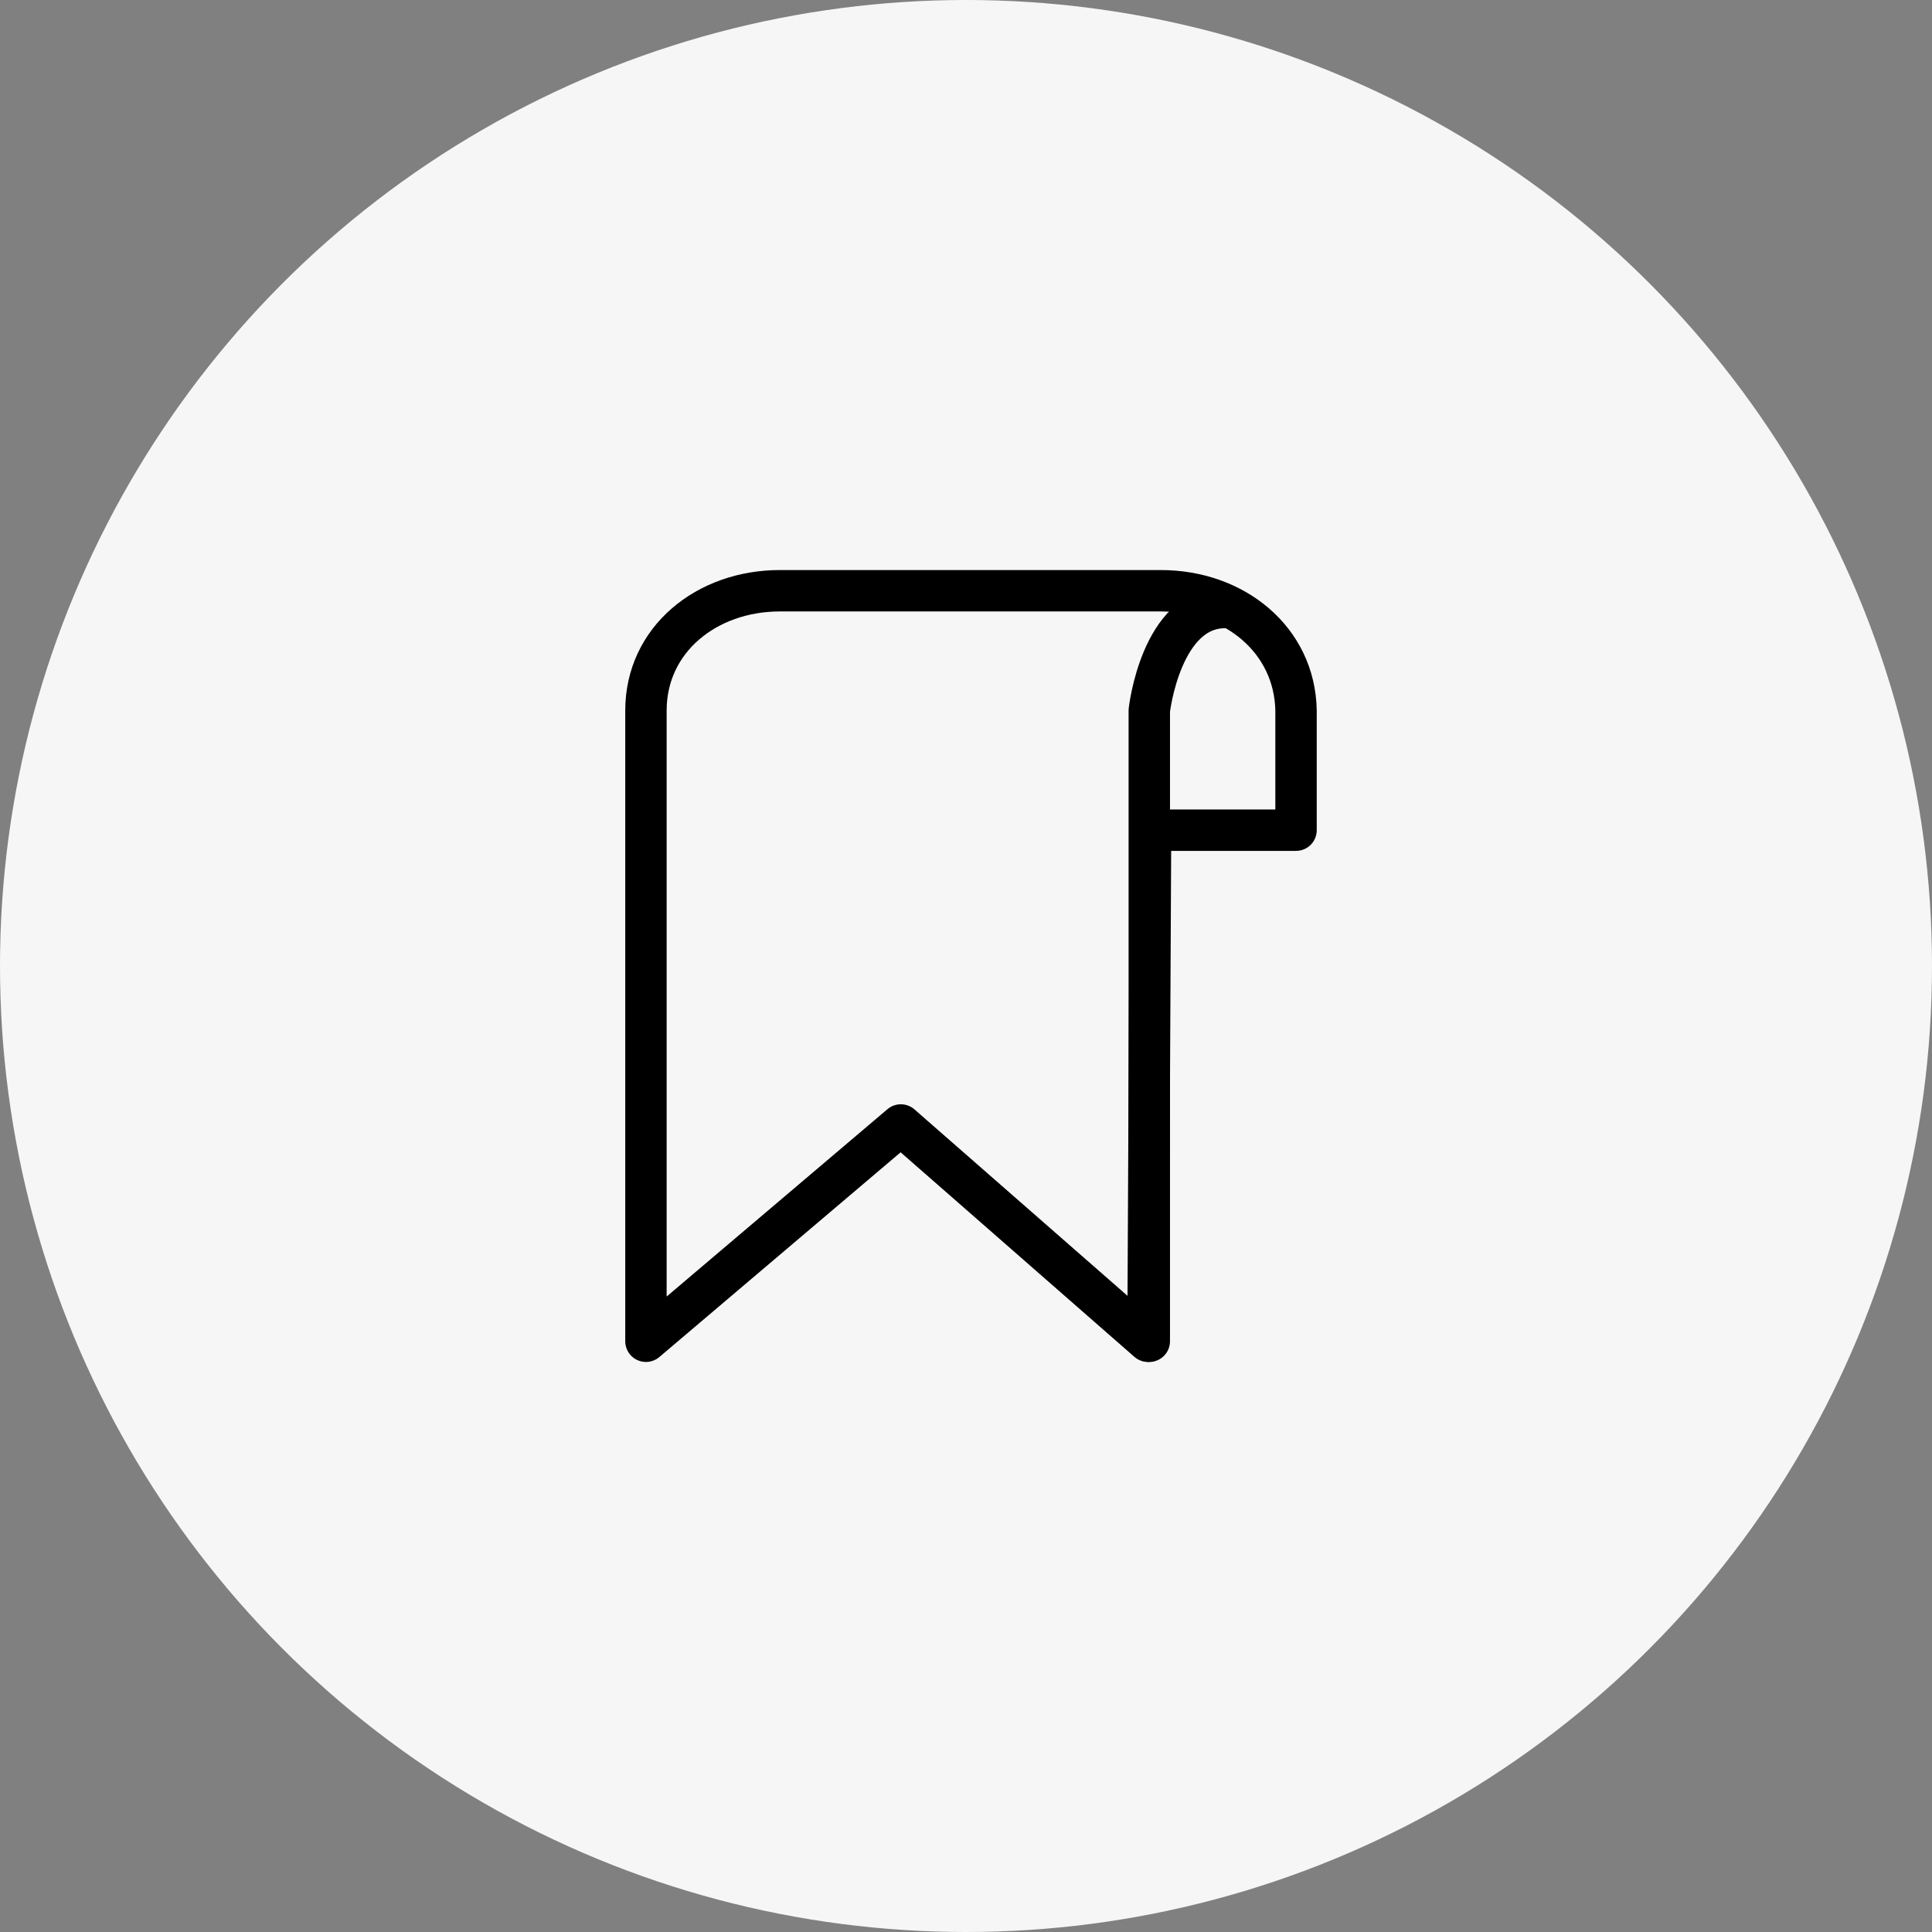 <svg width="70" height="70" viewBox="0 0 70 70" fill="none" xmlns="http://www.w3.org/2000/svg">
<rect x="0" y="0" width="70" height="70" fill="#808080" stroke="none"/>
<circle cx="35" cy="35" r="35" fill="#F6F6F6"/>
<path d="M41.641 48.596V25.742C41.641 25.742 42.06 22.011 44.392 22.011" stroke="black" stroke-width="1.5" stroke-miterlimit="10" stroke-linecap="round" stroke-linejoin="round"/>
<path d="M41.594 48.596L41.687 30.079H46.958V25.742C46.911 23.176 44.719 21.404 42.06 21.404H28.255C25.596 21.404 23.404 23.176 23.404 25.742V48.596L32.639 40.76L41.594 48.596Z" stroke="black" stroke-width="1.5" stroke-miterlimit="10" stroke-linecap="round" stroke-linejoin="round"/>
</svg>
